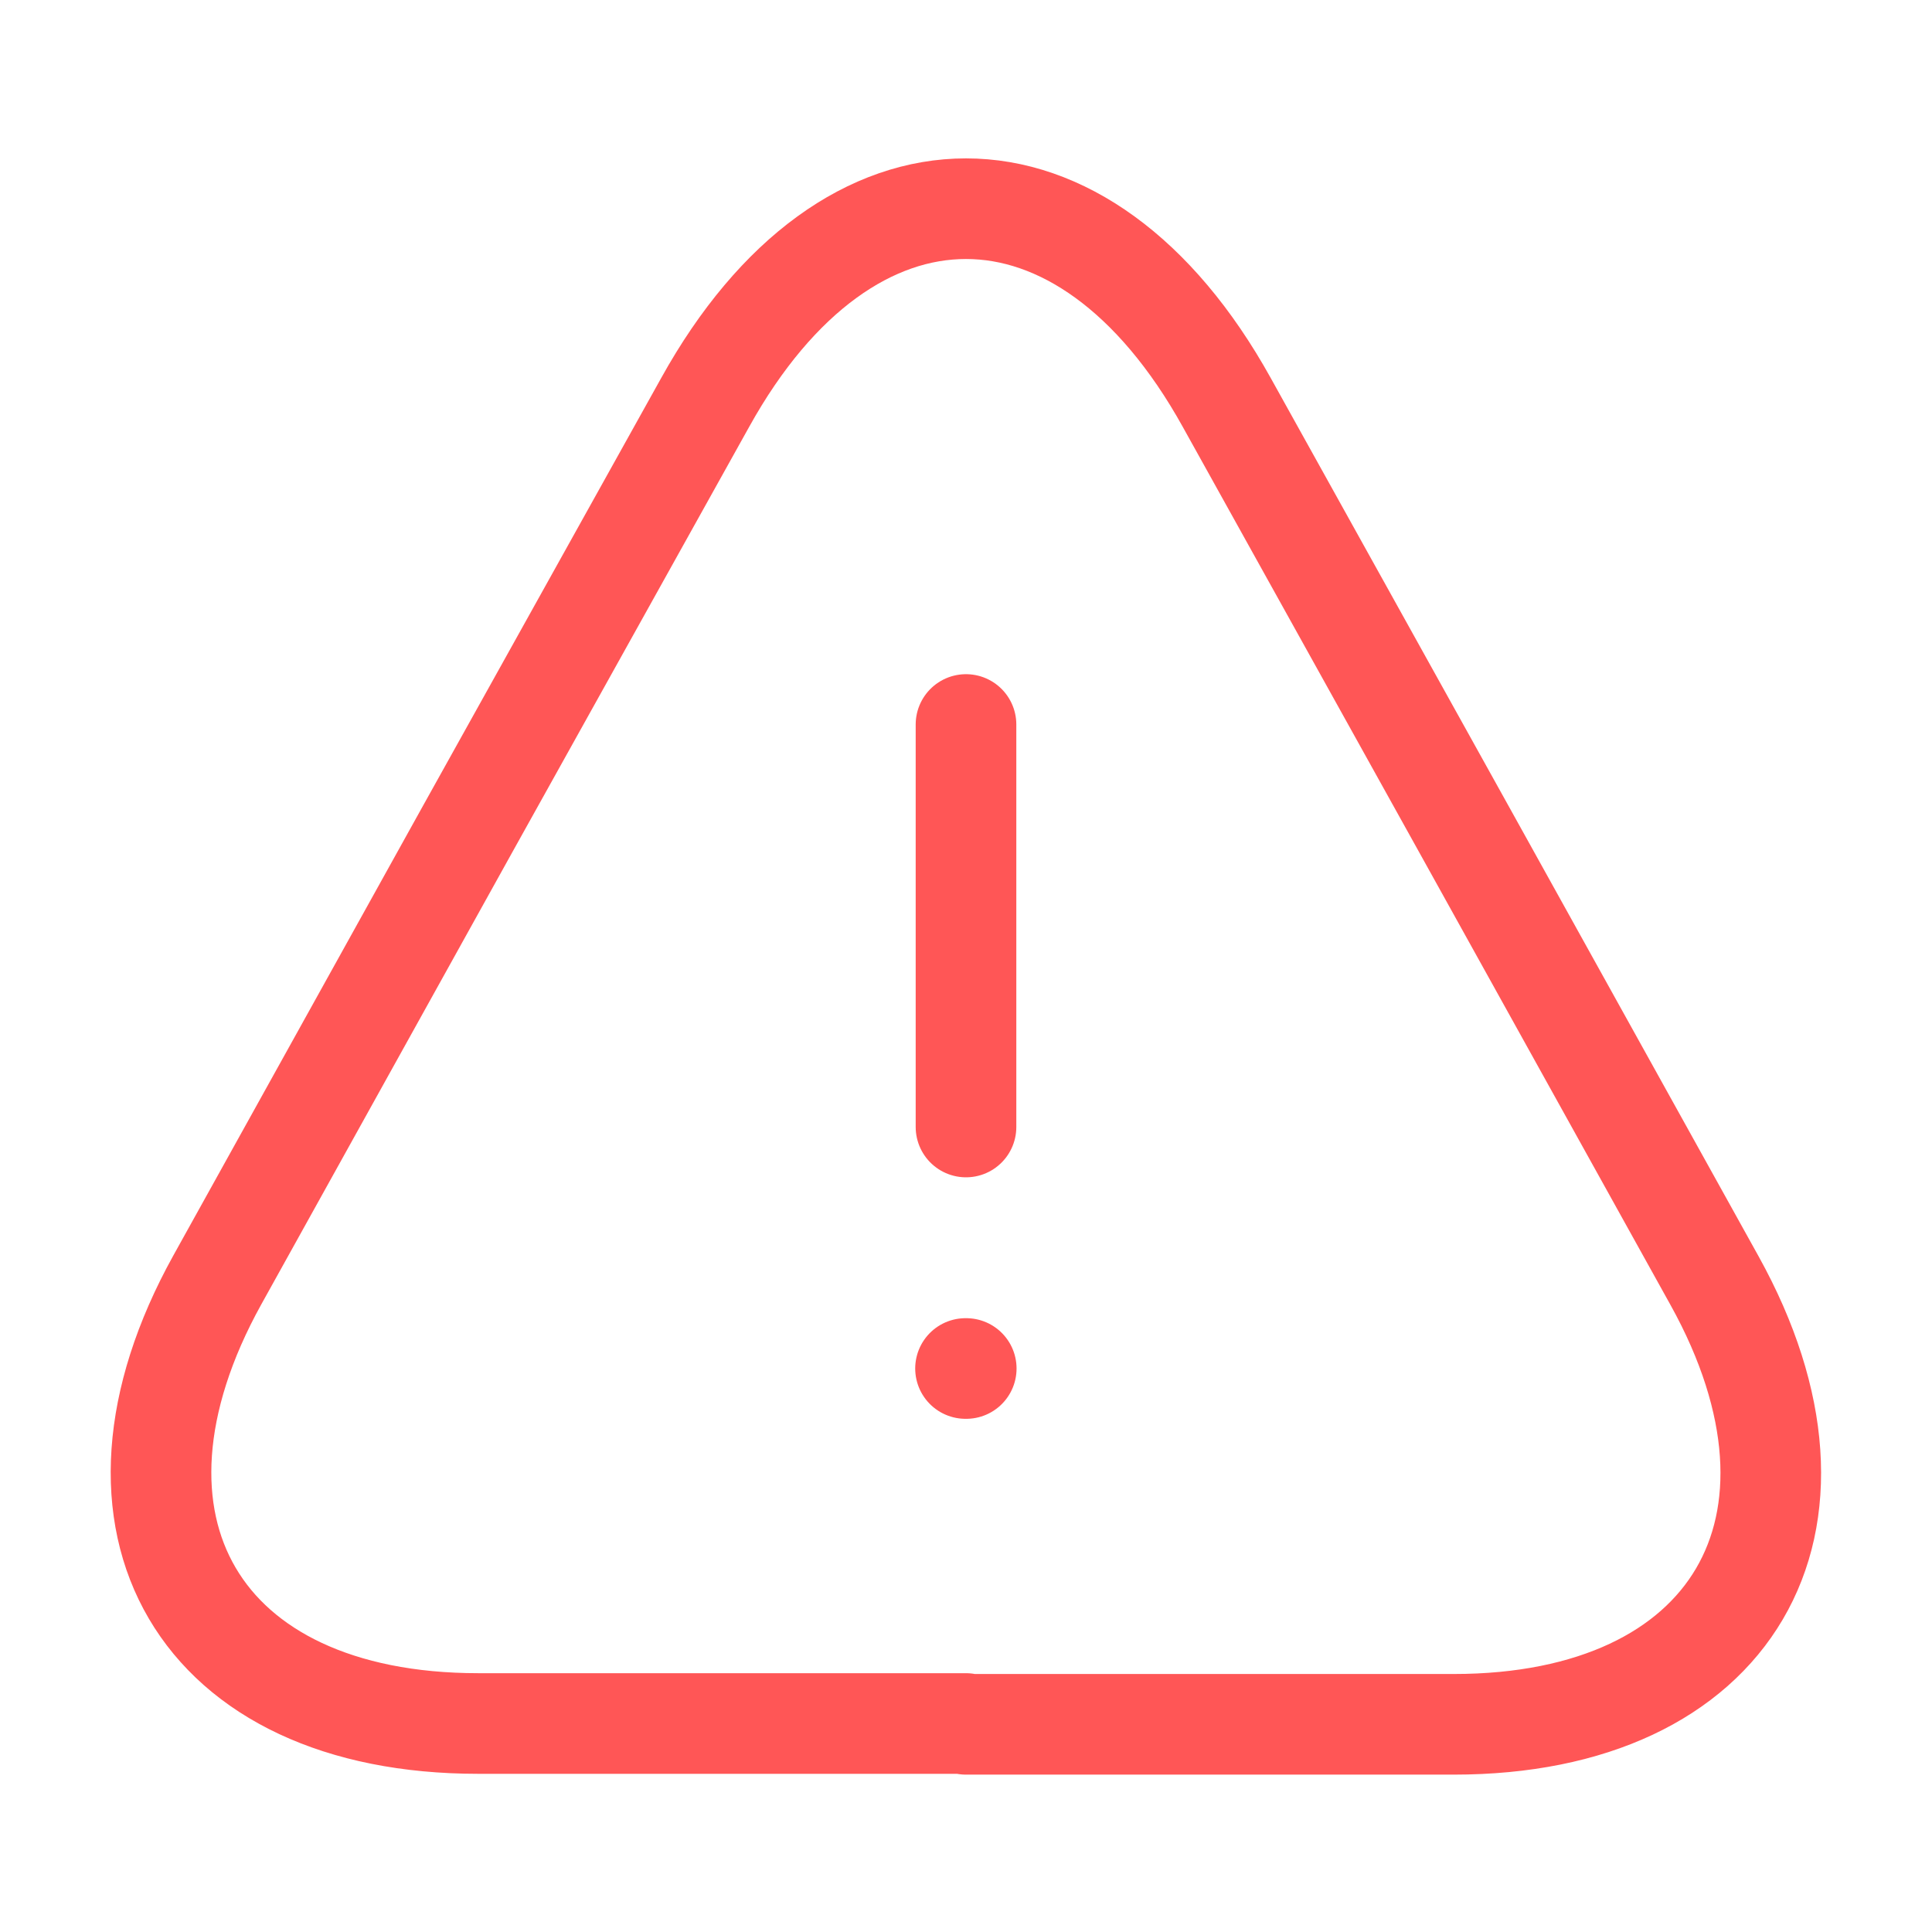 <?xml version="1.0" encoding="UTF-8"?> <svg xmlns="http://www.w3.org/2000/svg" width="48" height="48" viewBox="0 0 48 48" fill="none"><path d="M24 18V28" stroke="#FF5656" stroke-width="2.5" stroke-linecap="round" stroke-linejoin="round"></path><path d="M23.999 42.82H11.879C4.939 42.82 2.039 37.86 5.399 31.8L11.639 20.56L17.519 10C21.079 3.58 26.919 3.58 30.479 10L36.359 20.58L42.599 31.82C45.959 37.88 43.039 42.84 36.119 42.84H23.999V42.82Z" stroke="#FF5656" stroke-width="2.5" stroke-linecap="round" stroke-linejoin="round"></path><path d="M23.988 34H24.006" stroke="#FF5656" stroke-width="2.5" stroke-linecap="round" stroke-linejoin="round"></path></svg> 